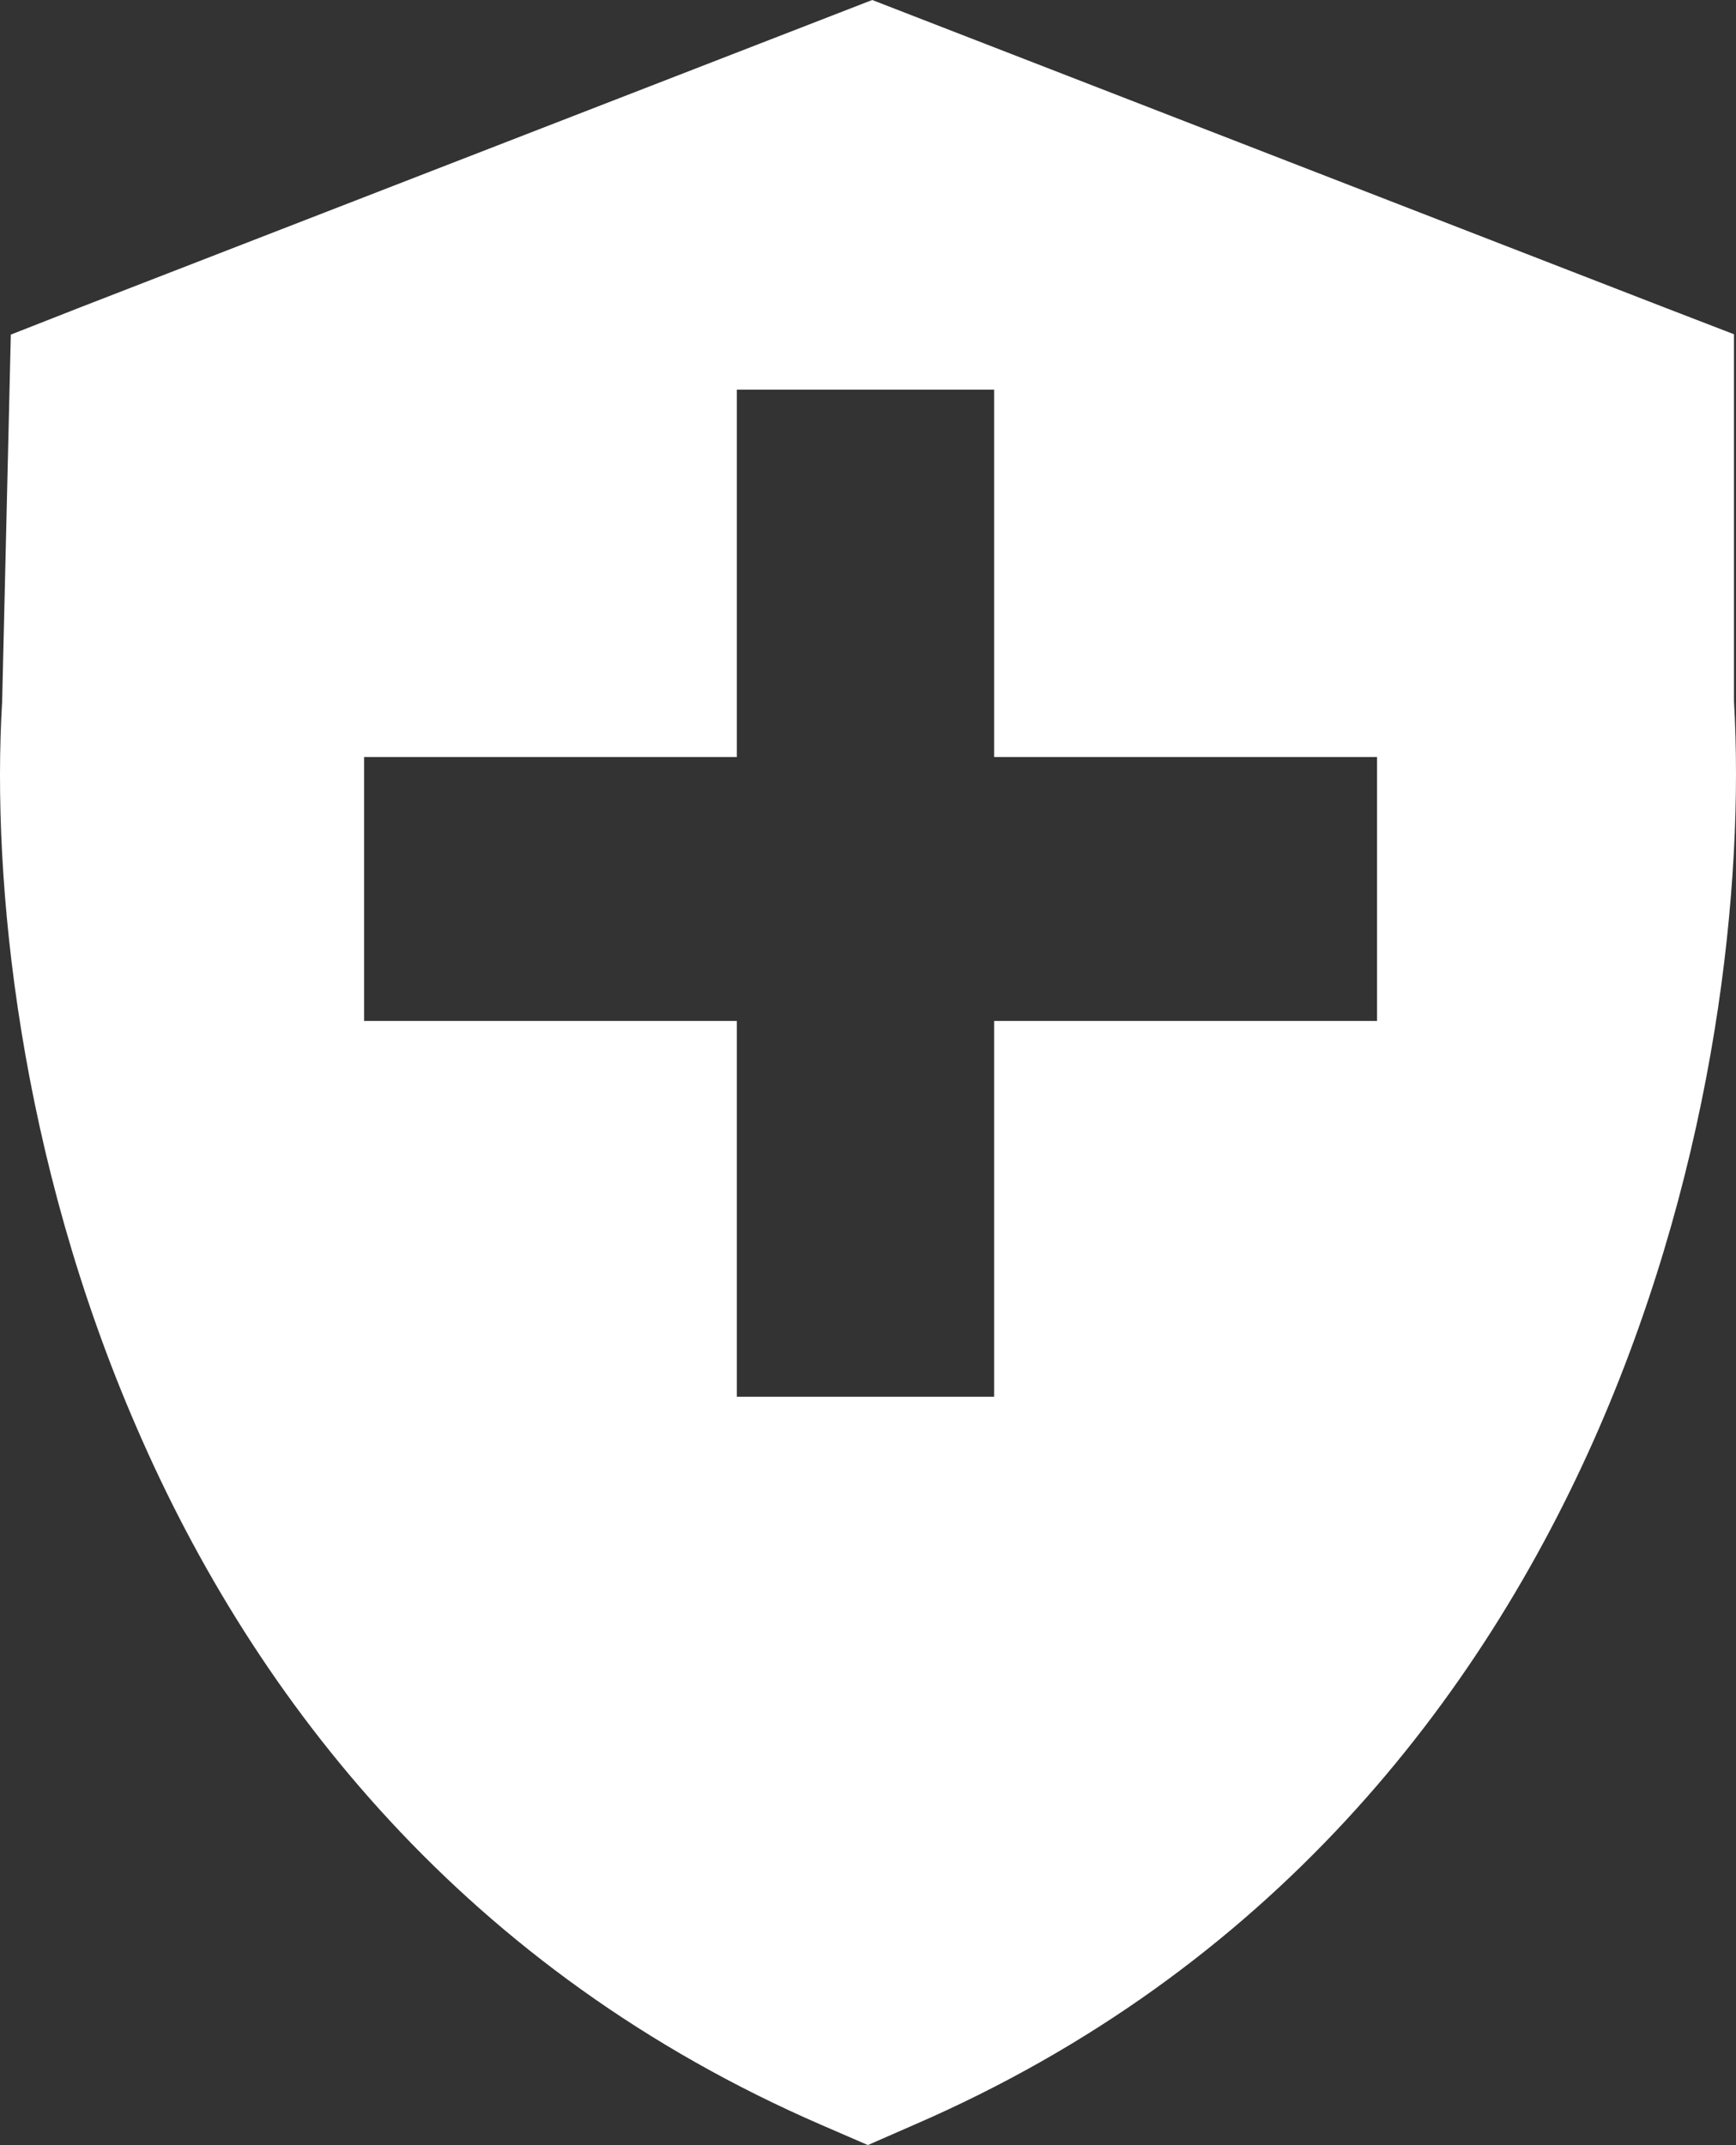 <svg xmlns="http://www.w3.org/2000/svg" width="480.051" height="592.976" viewBox="0 0 480.051 592.976" fill="#fff">
  <rect x="0" y="0" width="480.051" height="592.976" fill="#333333" stroke="none"/>
  <path id="shield-plus-sharp-solid" d="M257.2-80.976l11.6,4.5,207.5,80.5,19.2,7.4V112.9c2.9,50-4.9,126.3-37.3,200.9-32.7,75.2-91.1,150-189.4,192.6L256,512l-12.7-5.5C144.9,463.9,86.5,389.2,53.9,313.9,21.4,239.3,13.6,162.9,16.6,113L19,11.524l19.1-7.5,207.5-80.5ZM219.767,305.145h71.14V201.262H396.788V128.285H290.907V26.751h-71.14V128.285H116.689v72.977H219.767V305.145Z" transform="translate(-16.008 80.976)"/>
</svg>

